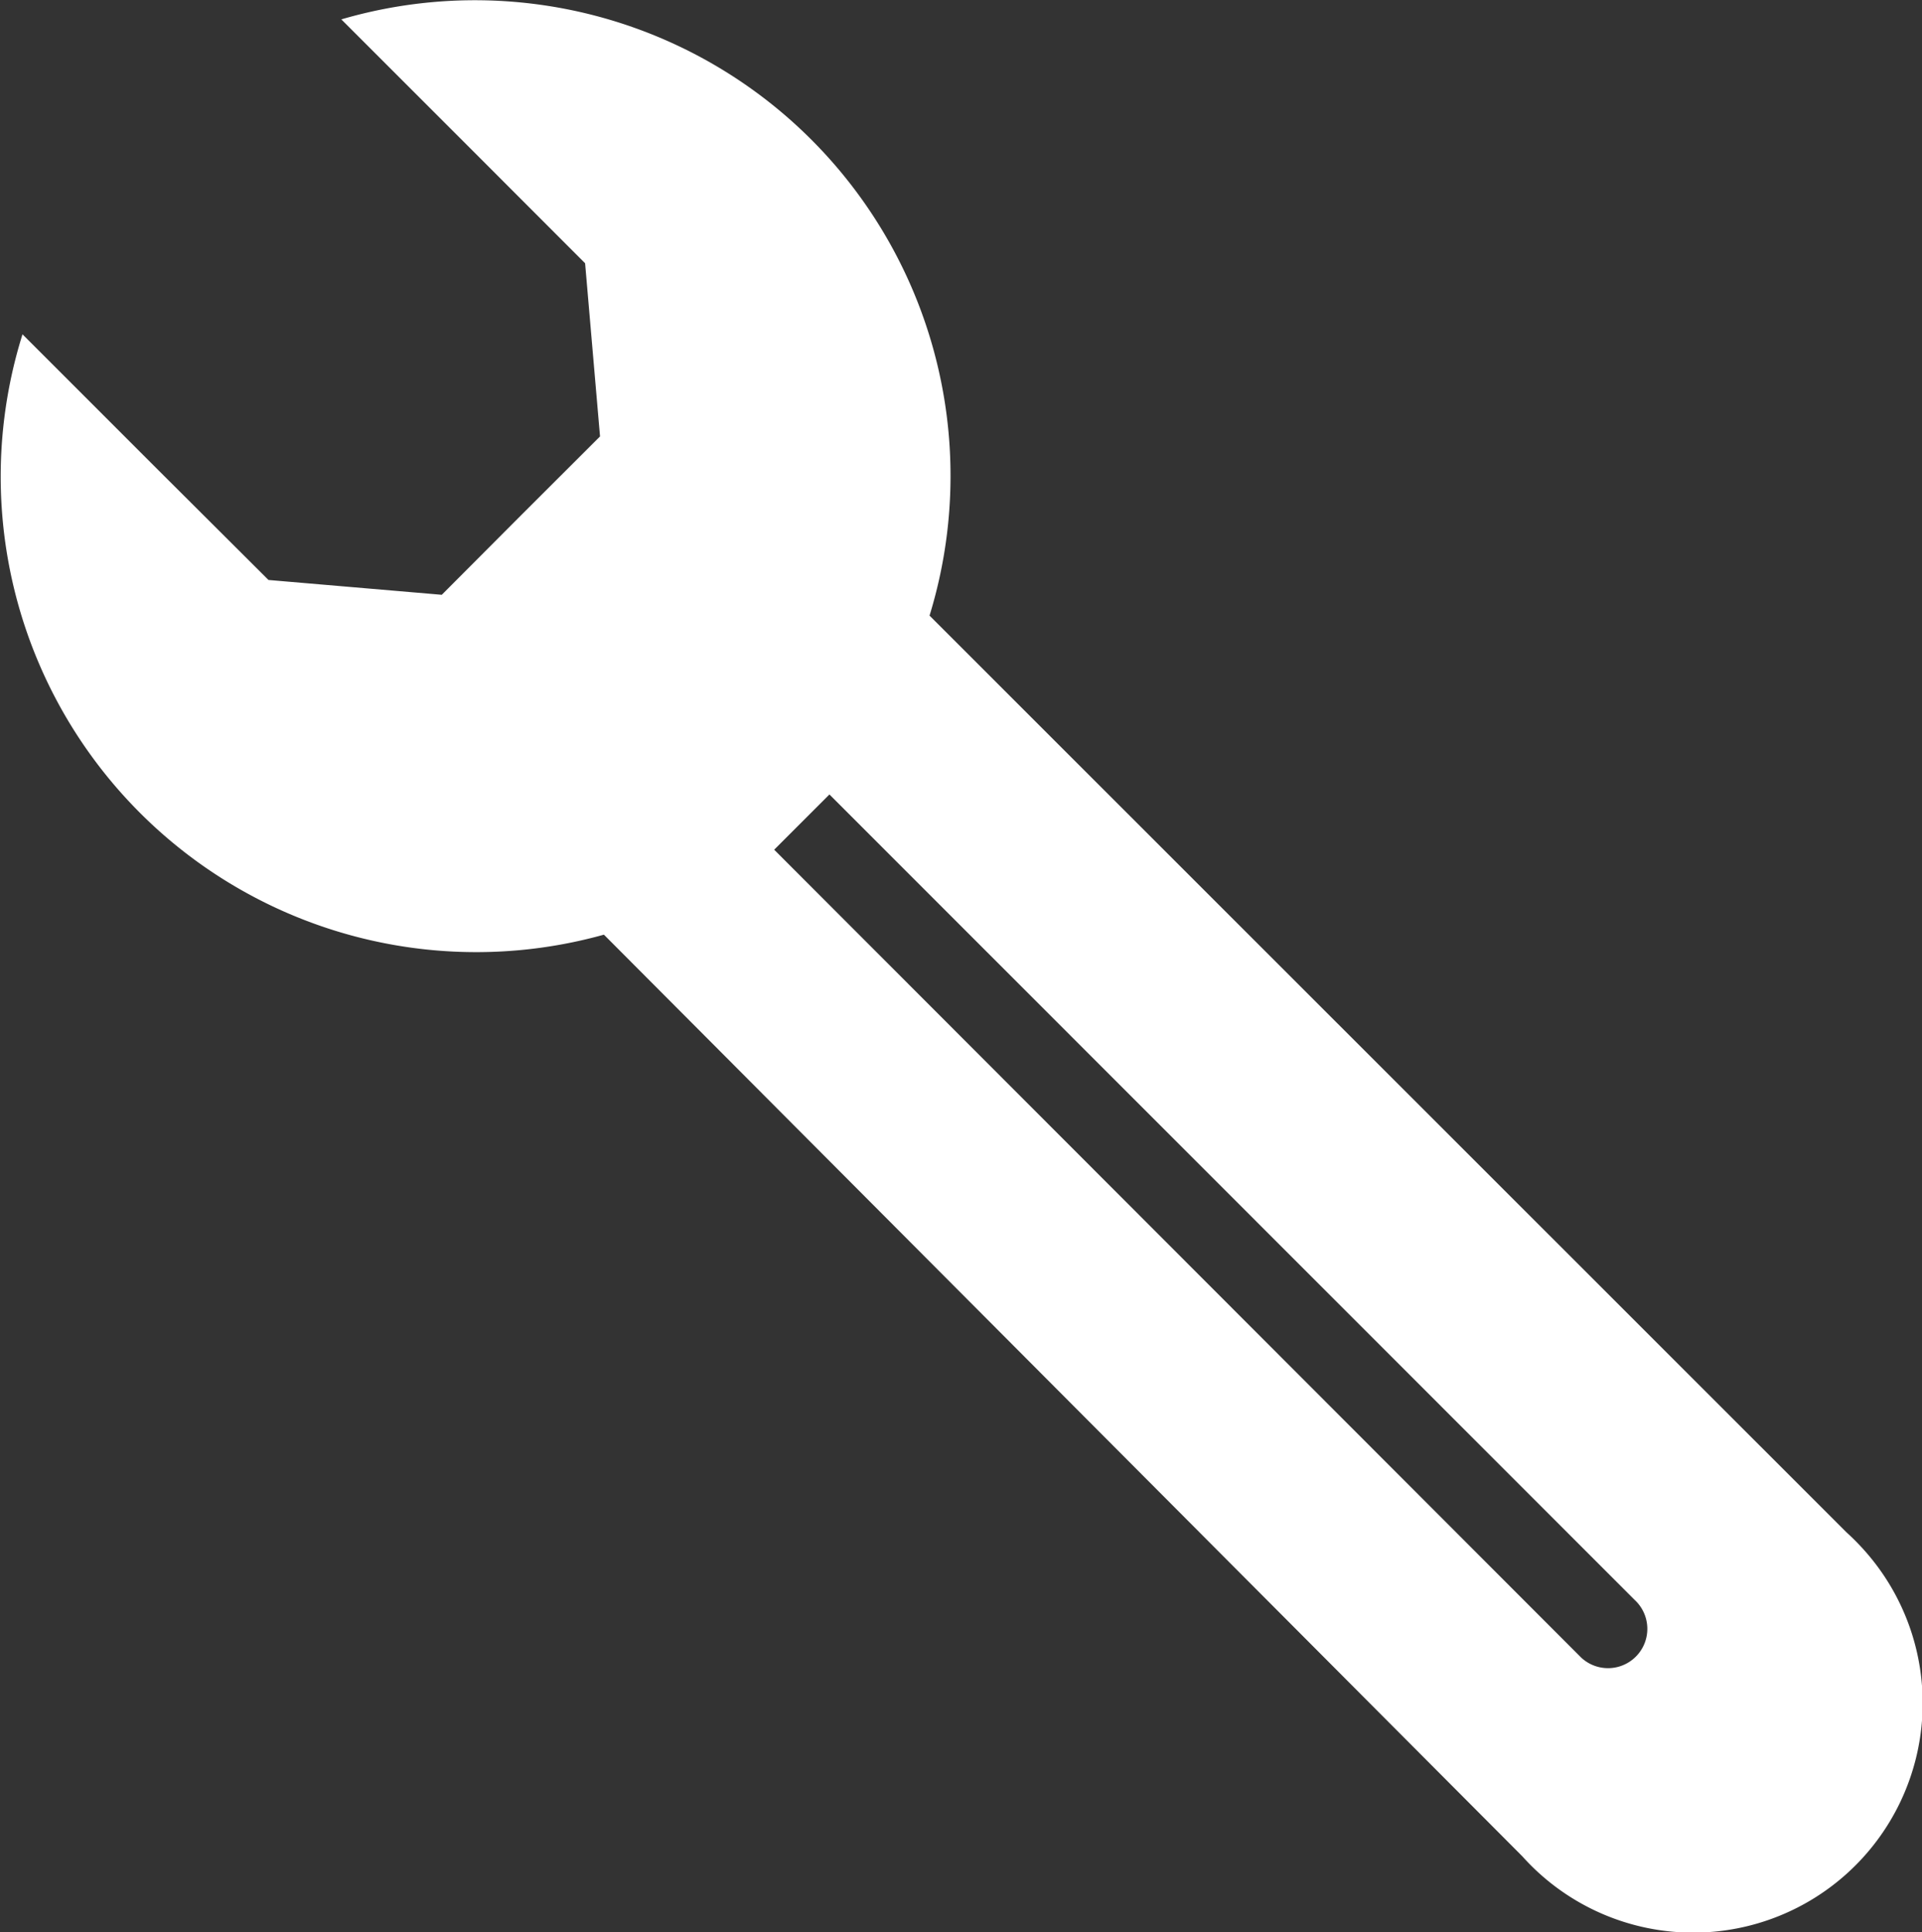 <svg xmlns="http://www.w3.org/2000/svg" width="17.259" height="17.352" viewBox="0 0 17.259 17.352">
  <rect x="0" y="0" width="17.259" height="17.352" fill="#333333" stroke="none"/>
  <g id="surface1" transform="translate(-1.039 -4.872)">
    <path id="Path_9" data-name="Path 9" d="M45.54,46.987l-1.556-.133-1.009-1.006-1.2-1.2a4.27,4.27,0,0,0,5.221,5.391l8.247,8.276a2.06,2.06,0,1,0,3.069-2.75,2.145,2.145,0,0,0-.159-.16l-8.233-8.231a4.271,4.271,0,0,0-5.282-5.354l1.176,1.176,1.013,1.014.134,1.555-.706.705Zm3.481,1.793,7.232,7.234a.353.353,0,1,1-.481.517l-.018-.018-7.229-7.237Zm0,0" transform="translate(-40.534 -36.774)" fill="#fff"/>
  </g>
</svg>
